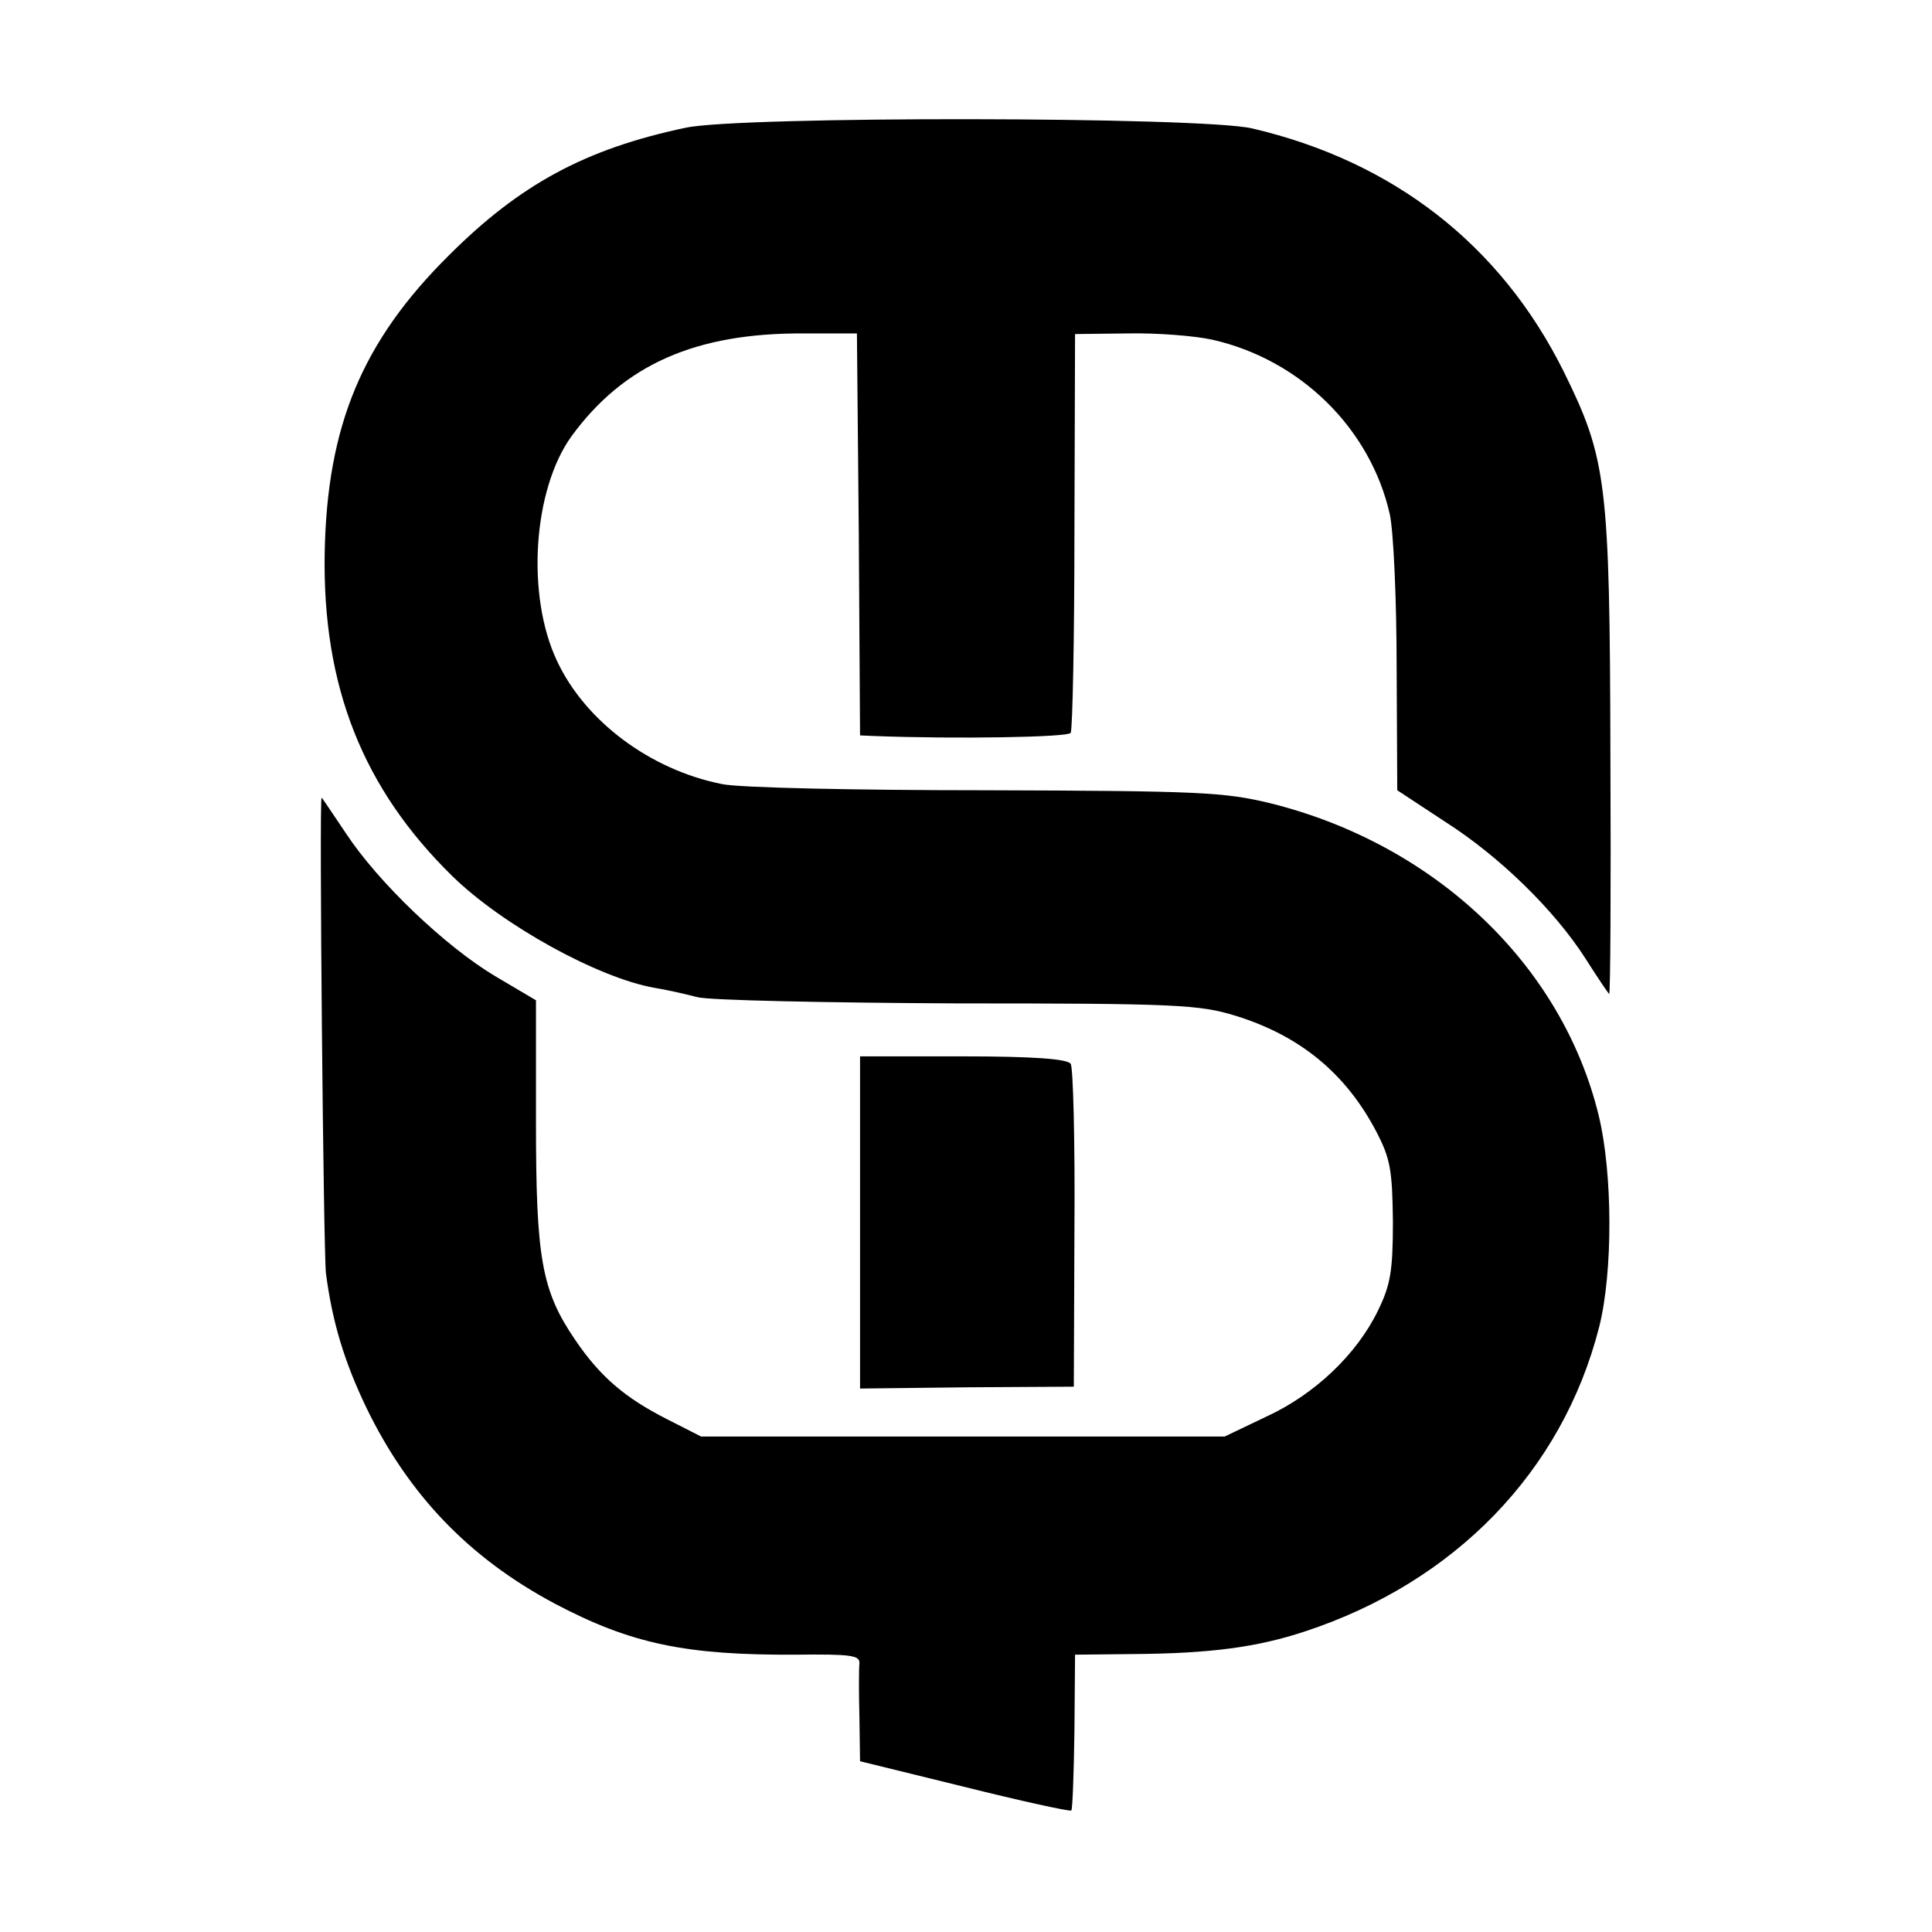 <?xml version="1.0" standalone="no"?>
<!DOCTYPE svg PUBLIC "-//W3C//DTD SVG 20010904//EN"
 "http://www.w3.org/TR/2001/REC-SVG-20010904/DTD/svg10.dtd">
<svg version="1.0" xmlns="http://www.w3.org/2000/svg"
 width="310pt" height="310pt" viewBox="0 0 310 310"
 preserveAspectRatio="xMidYMid meet">
<g transform="translate(0,310) scale(0.1,-0.1)"
fill="#000000" stroke="none">
<path d="M1100 2895 c-161 -34 -266 -91 -380 -205 -139 -138 -195 -273 -199
-476 -4 -215 61 -379 205 -520 81 -79 234 -163 324 -179 19 -3 50 -10 69 -15
18 -5 206 -9 417 -10 352 0 389 -2 447 -20 103 -32 176 -92 225 -185 23 -44
26 -62 27 -145 0 -80 -4 -102 -24 -143 -34 -70 -101 -134 -179 -170 l-67 -32
-420 0 -420 0 -55 28 c-67 34 -107 68 -147 127 -54 79 -63 131 -63 349 l0 196
-66 39 c-80 48 -187 150 -239 229 -21 31 -38 57 -39 57 -4 0 3 -729 7 -763 10
-77 29 -141 65 -216 68 -140 165 -241 302 -314 123 -65 211 -83 388 -82 87 1
102 -1 101 -14 -1 -9 -1 -48 0 -87 l1 -70 167 -41 c92 -23 170 -40 172 -38 2
2 4 59 5 127 l1 123 95 1 c123 1 197 11 273 36 241 79 414 257 473 489 22 87
22 246 -1 340 -59 241 -262 434 -526 500 -74 18 -114 20 -457 21 -208 0 -398
4 -424 10 -115 23 -219 101 -264 197 -50 105 -39 275 23 361 84 115 199 166
373 165 l85 0 3 -322 2 -323 23 -1 c132 -5 310 -2 315 5 3 6 6 152 6 325 l1
315 85 1 c47 1 108 -4 135 -10 142 -32 254 -143 285 -280 6 -27 11 -138 11
-246 l1 -197 76 -50 c88 -56 176 -142 226 -220 19 -30 36 -55 38 -57 2 -2 3
170 2 383 -1 439 -6 476 -75 616 -101 203 -273 337 -500 390 -82 19 -822 20
-909 1z"/>
<path d="M1380 1139 l0 -267 172 2 171 1 1 253 c1 140 -2 259 -6 265 -5 8 -61
12 -172 12 l-166 0 0 -266z"/>
</g>
</svg>
